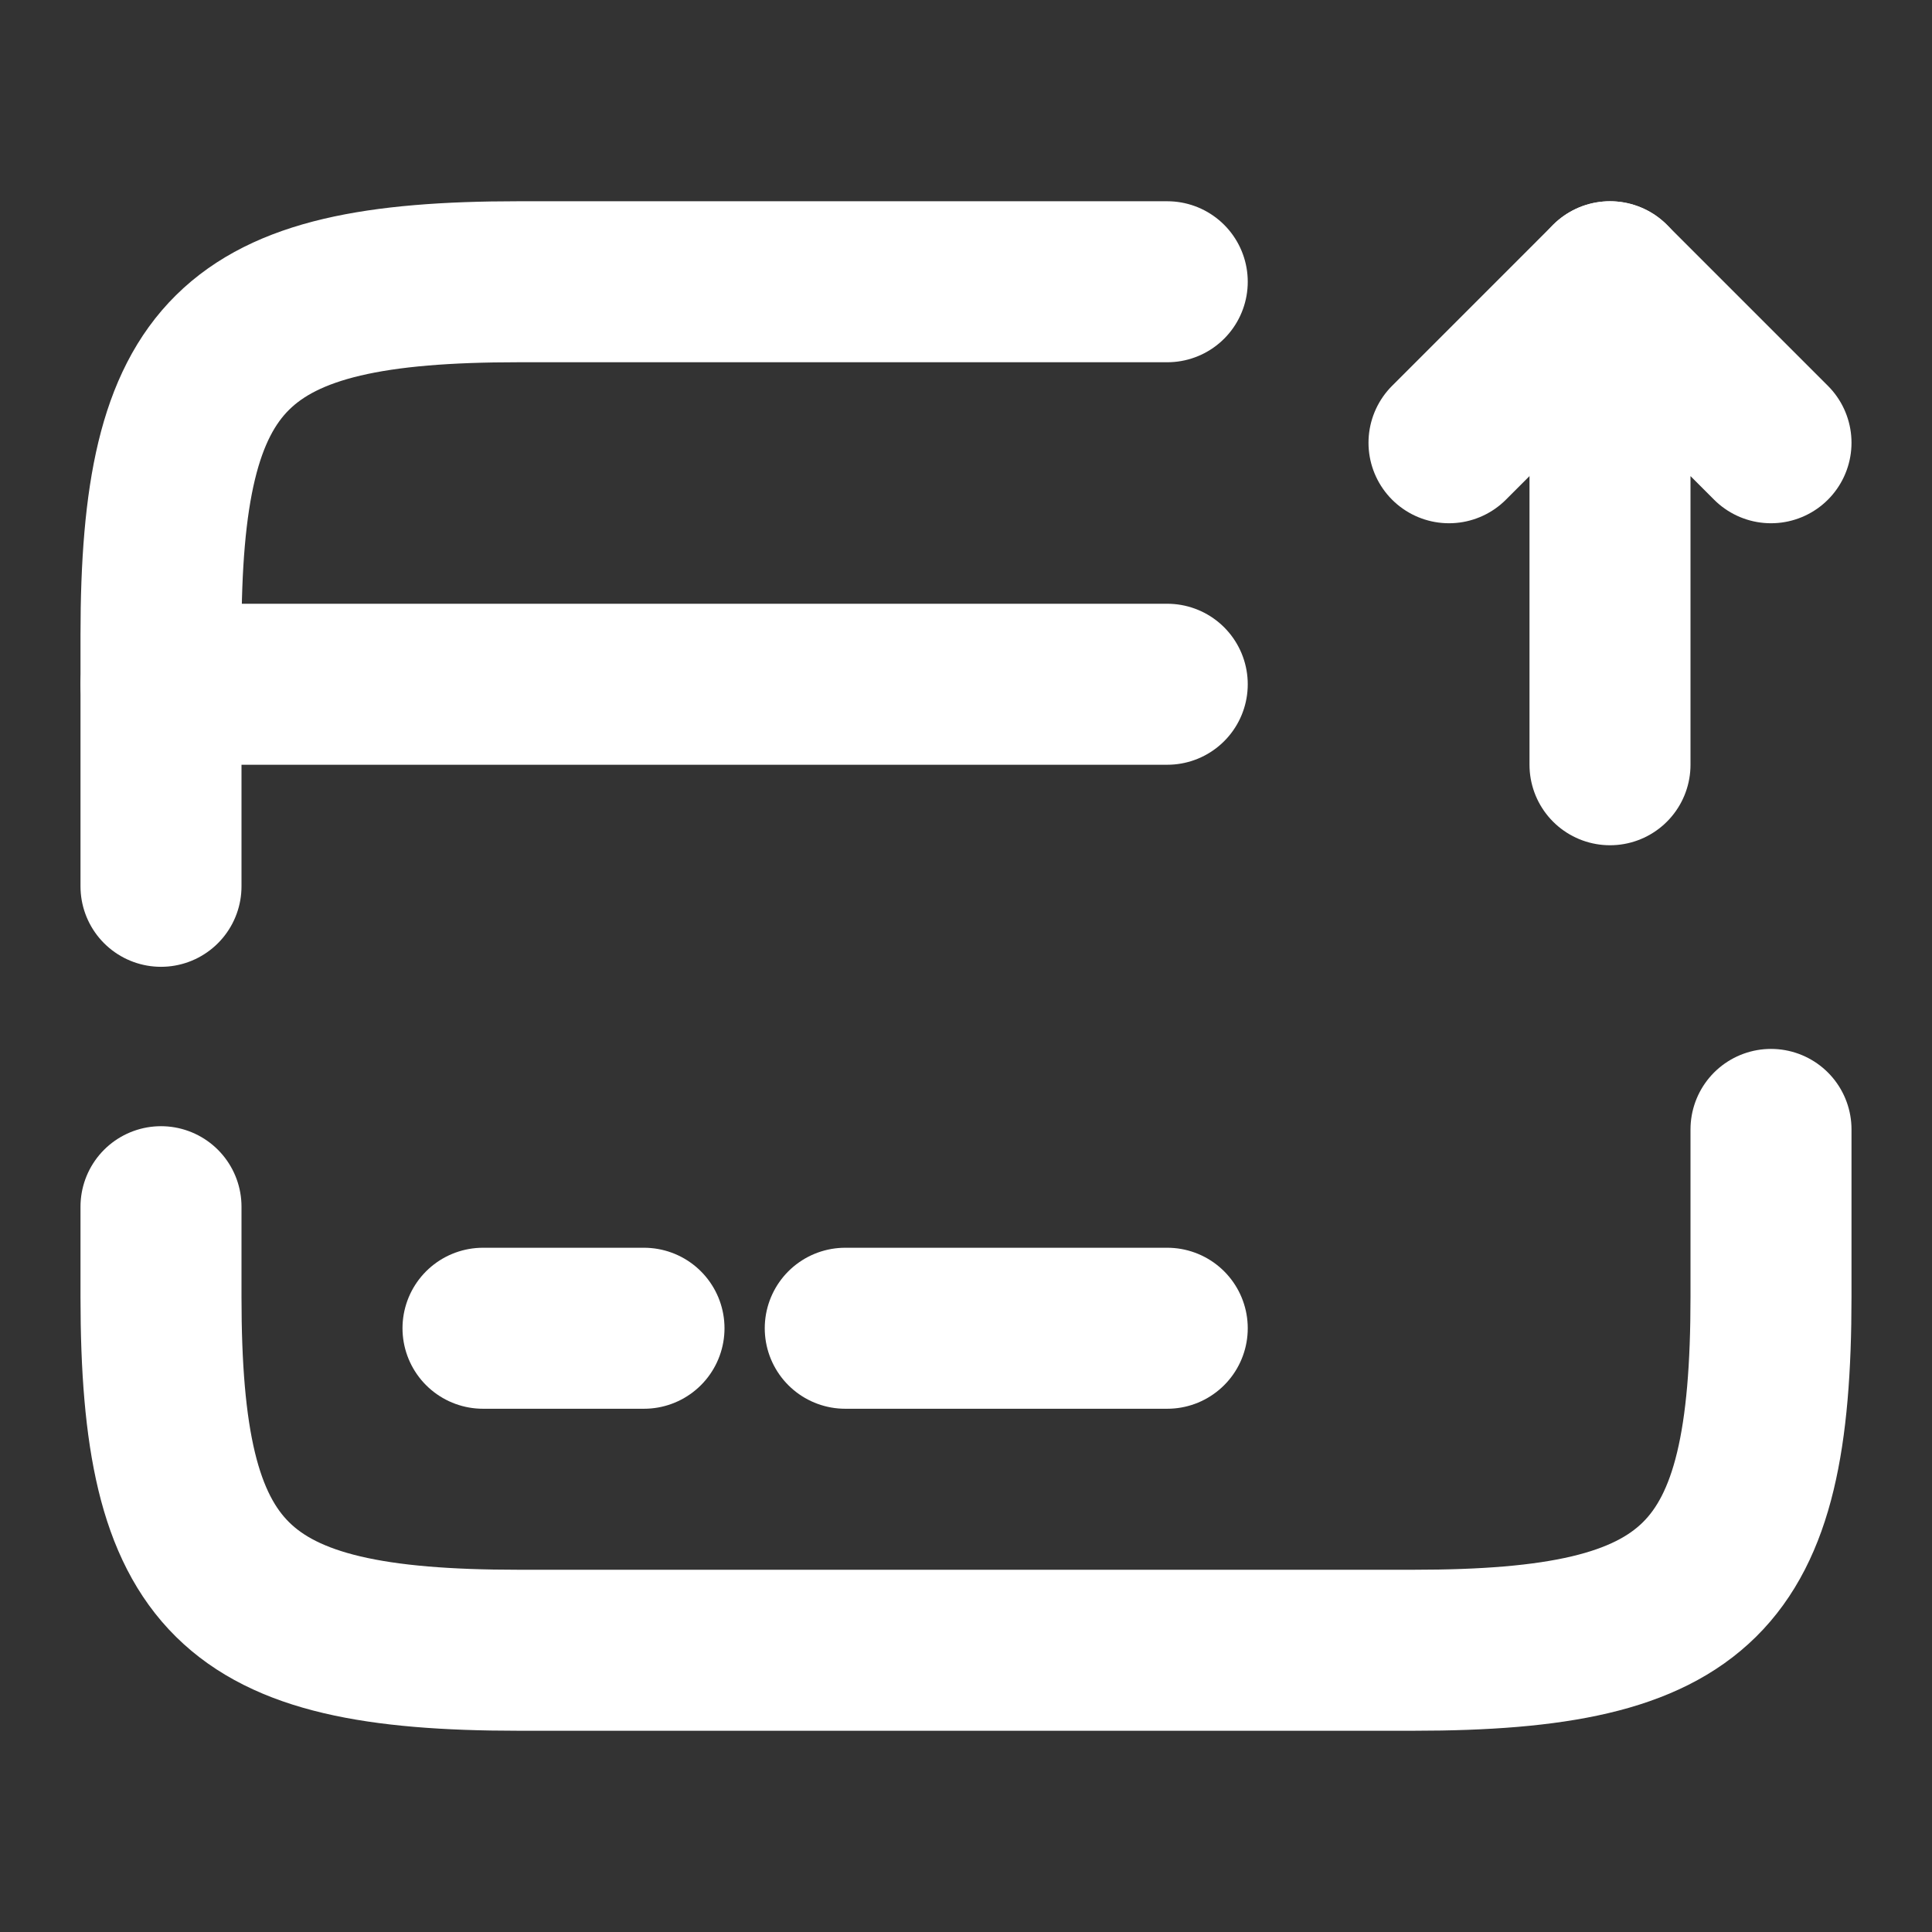 <svg width="24" height="24" viewBox="0 0 24 24" fill="none" xmlns="http://www.w3.org/2000/svg">
<rect x="0" y="0" width="24" height="24" fill="#333333" stroke="none"/>
<path d="M2 8.5H14.5" stroke="white" stroke-width="2" stroke-miterlimit="10" stroke-linecap="round" stroke-linejoin="round"/>
<path d="M6 16.5H8" stroke="white" stroke-width="2" stroke-miterlimit="10" stroke-linecap="round" stroke-linejoin="round"/>
<path d="M10.5 16.5H14.5" stroke="white" stroke-width="2" stroke-miterlimit="10" stroke-linecap="round" stroke-linejoin="round"/>
<path d="M2 11.01V7.89C2 4.38 2.89 3.5 6.44 3.5H14.5" stroke="white" stroke-width="2" stroke-linecap="round" stroke-linejoin="round"/>
<path d="M22 14.03V16.11C22 19.62 21.11 20.5 17.56 20.5H6.44C2.89 20.5 2 19.62 2 16.11V14.99" stroke="white" stroke-width="2" stroke-linecap="round" stroke-linejoin="round"/>
<path d="M20 9.5V3.5L22 5.5" stroke="white" stroke-width="2" stroke-linecap="round" stroke-linejoin="round"/>
<path d="M20 3.5L18 5.5" stroke="white" stroke-width="2" stroke-linecap="round" stroke-linejoin="round"/>
</svg>
